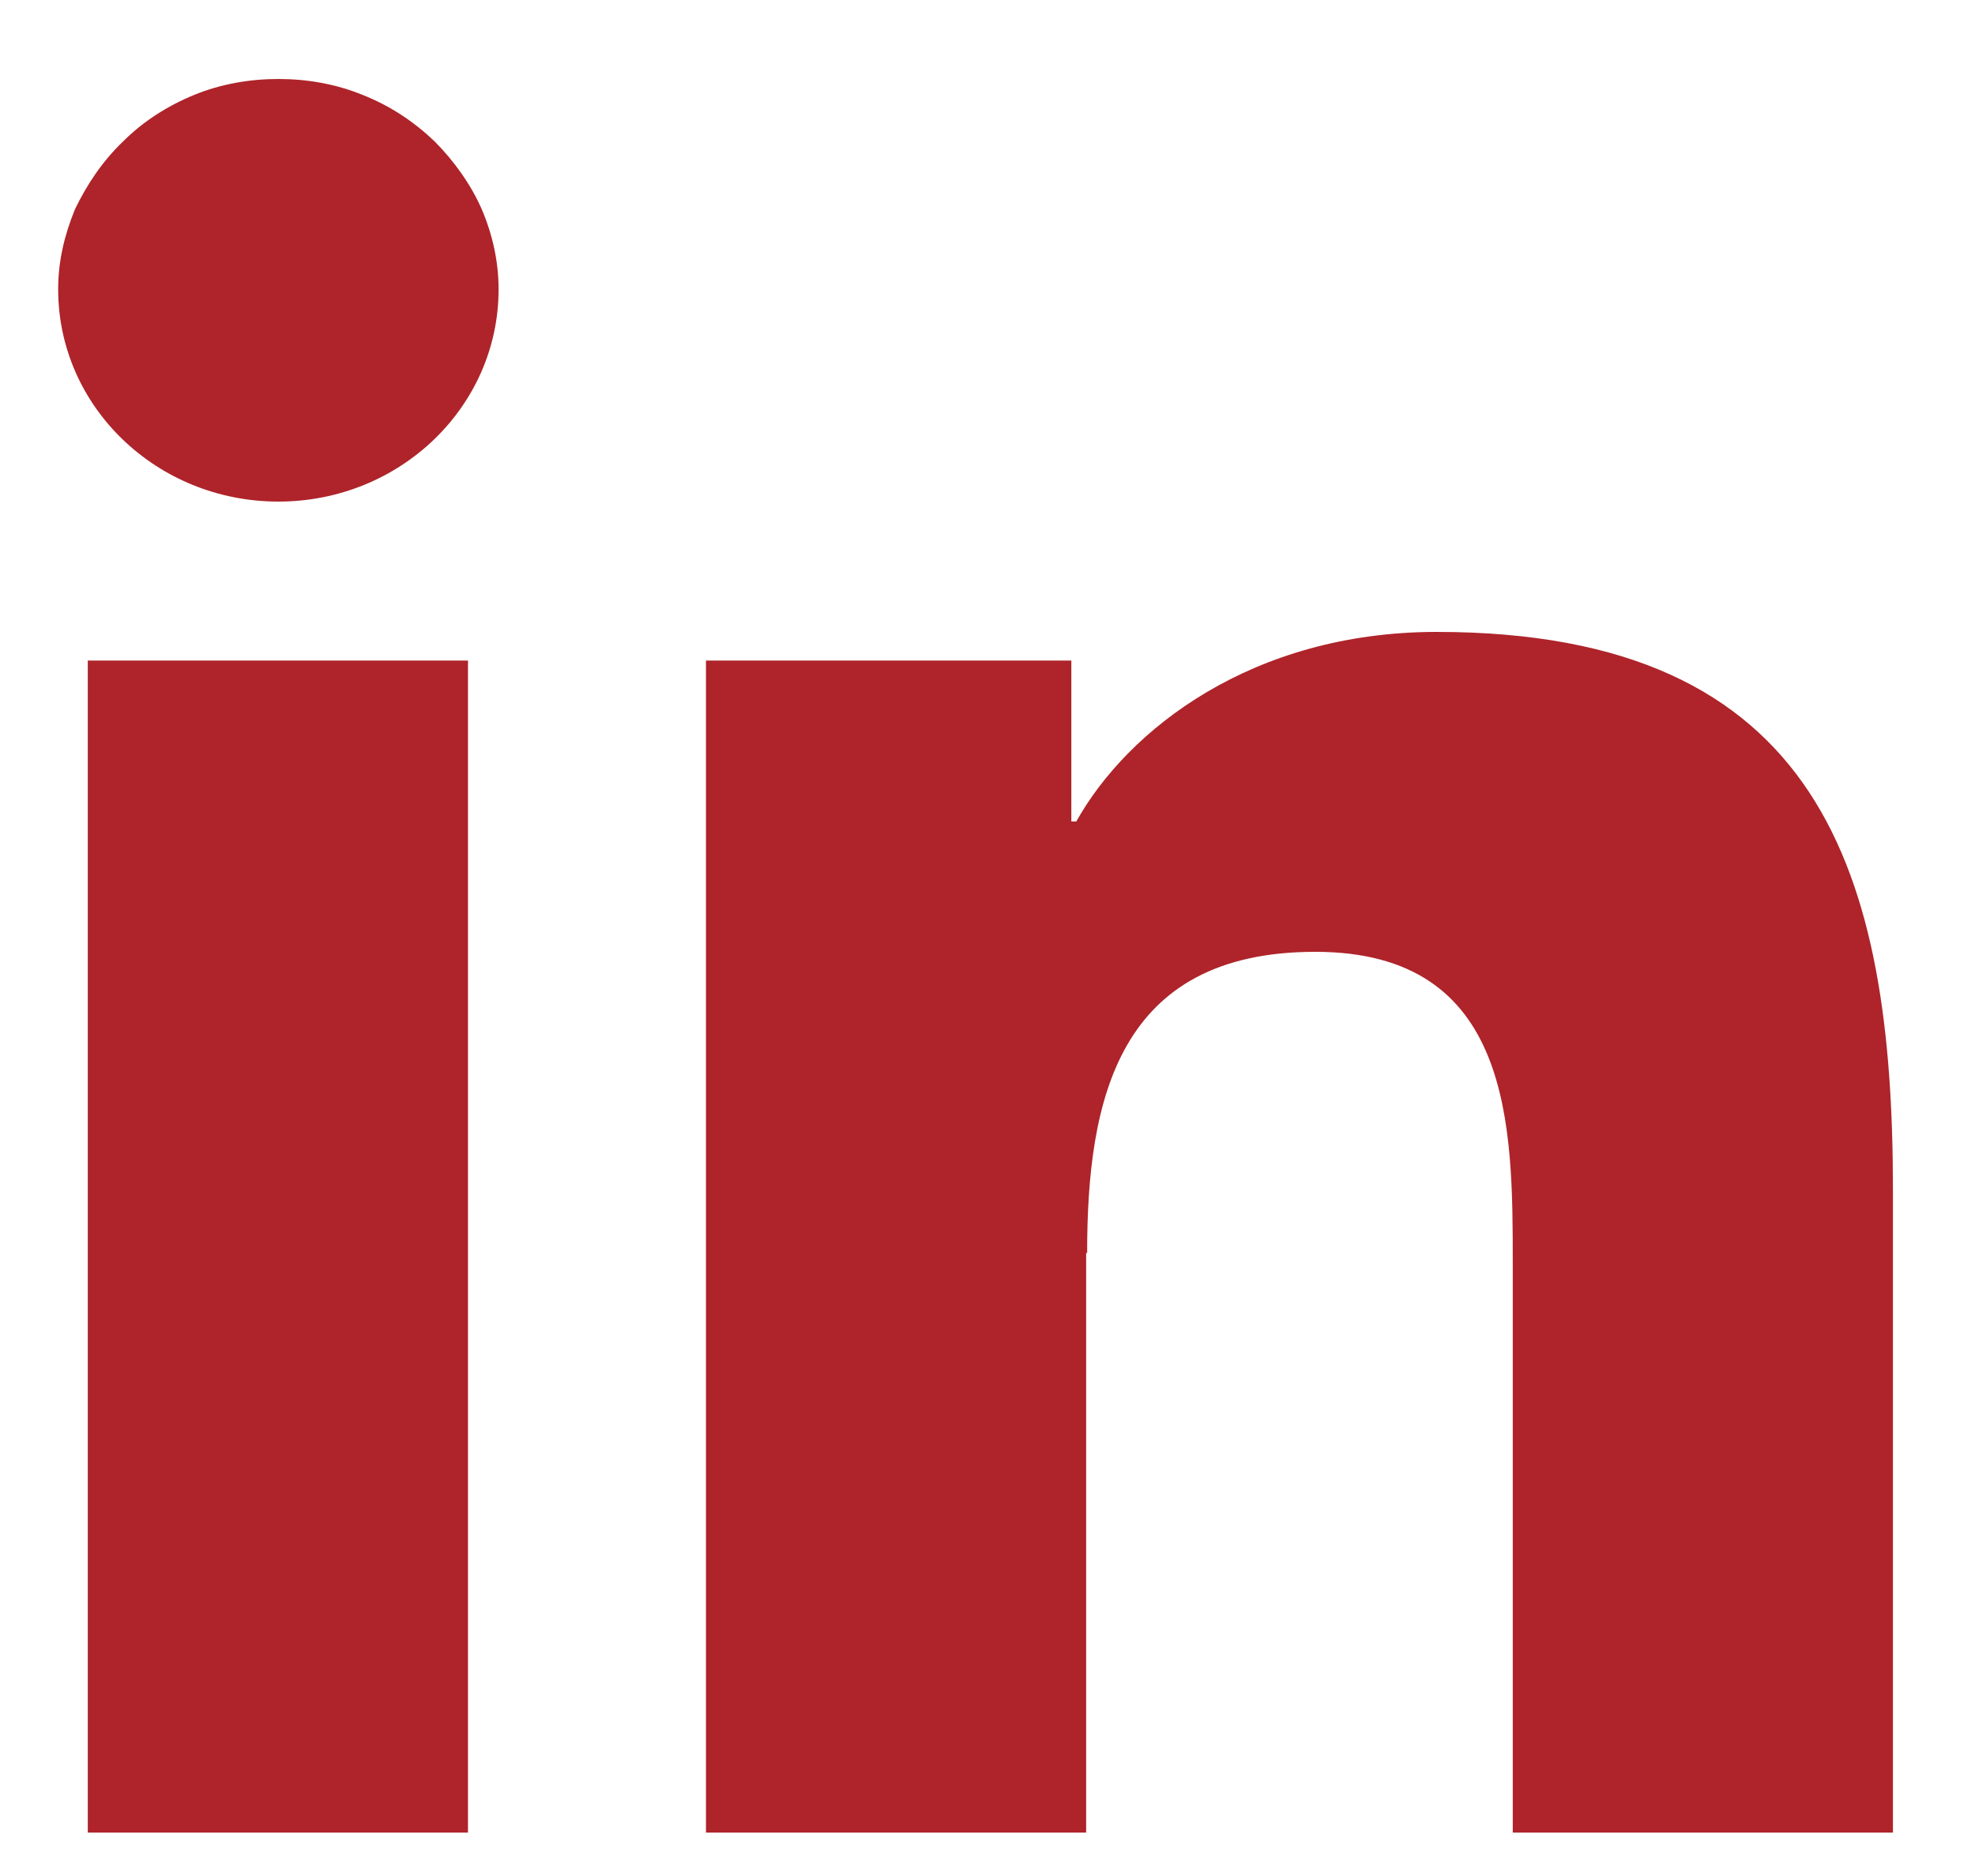 <svg width="20" height="19" viewBox="0 0 20 19" fill="none" xmlns="http://www.w3.org/2000/svg">
<path d="M20.929 -2.61H-0.871C-2.021 -2.61 -2.961 -1.72 -2.961 -0.61V20.23C-2.961 21.34 -2.031 22.23 -0.871 22.23H20.929C22.079 22.23 23.019 21.34 23.019 20.23V-0.61C23.019 -1.72 22.089 -2.61 20.929 -2.61ZM20.929 20.24C6.389 20.24 -0.881 20.24 -0.881 20.23C-0.881 6.32 -0.881 -0.62 -0.871 -0.62C13.669 -0.62 20.939 -0.62 20.939 -0.61C20.939 13.3 20.939 20.24 20.939 20.24H20.929ZM0.889 6.69H4.739V18.56H0.889V6.69ZM2.819 5.08C4.049 5.08 5.049 4.12 5.049 2.93C5.049 2.65 4.989 2.38 4.879 2.12C4.769 1.87 4.599 1.63 4.399 1.43C4.189 1.23 3.949 1.07 3.669 0.96C3.399 0.85 3.109 0.8 2.819 0.8C2.529 0.8 2.239 0.85 1.969 0.96C1.699 1.07 1.449 1.23 1.249 1.43C1.039 1.63 0.879 1.87 0.759 2.12C0.649 2.39 0.589 2.65 0.589 2.93C0.589 4.12 1.589 5.08 2.819 5.08ZM11.009 12.69C11.009 11.14 11.319 9.64 13.319 9.64C15.319 9.64 15.319 11.41 15.319 12.79V18.56H19.169V12.05C19.169 8.85 18.449 6.4 14.549 6.4C12.679 6.4 11.419 7.39 10.899 8.32H10.849V6.69H7.149V18.56H10.999V12.69H11.009Z" fill="#AE242A"/>
</svg>

